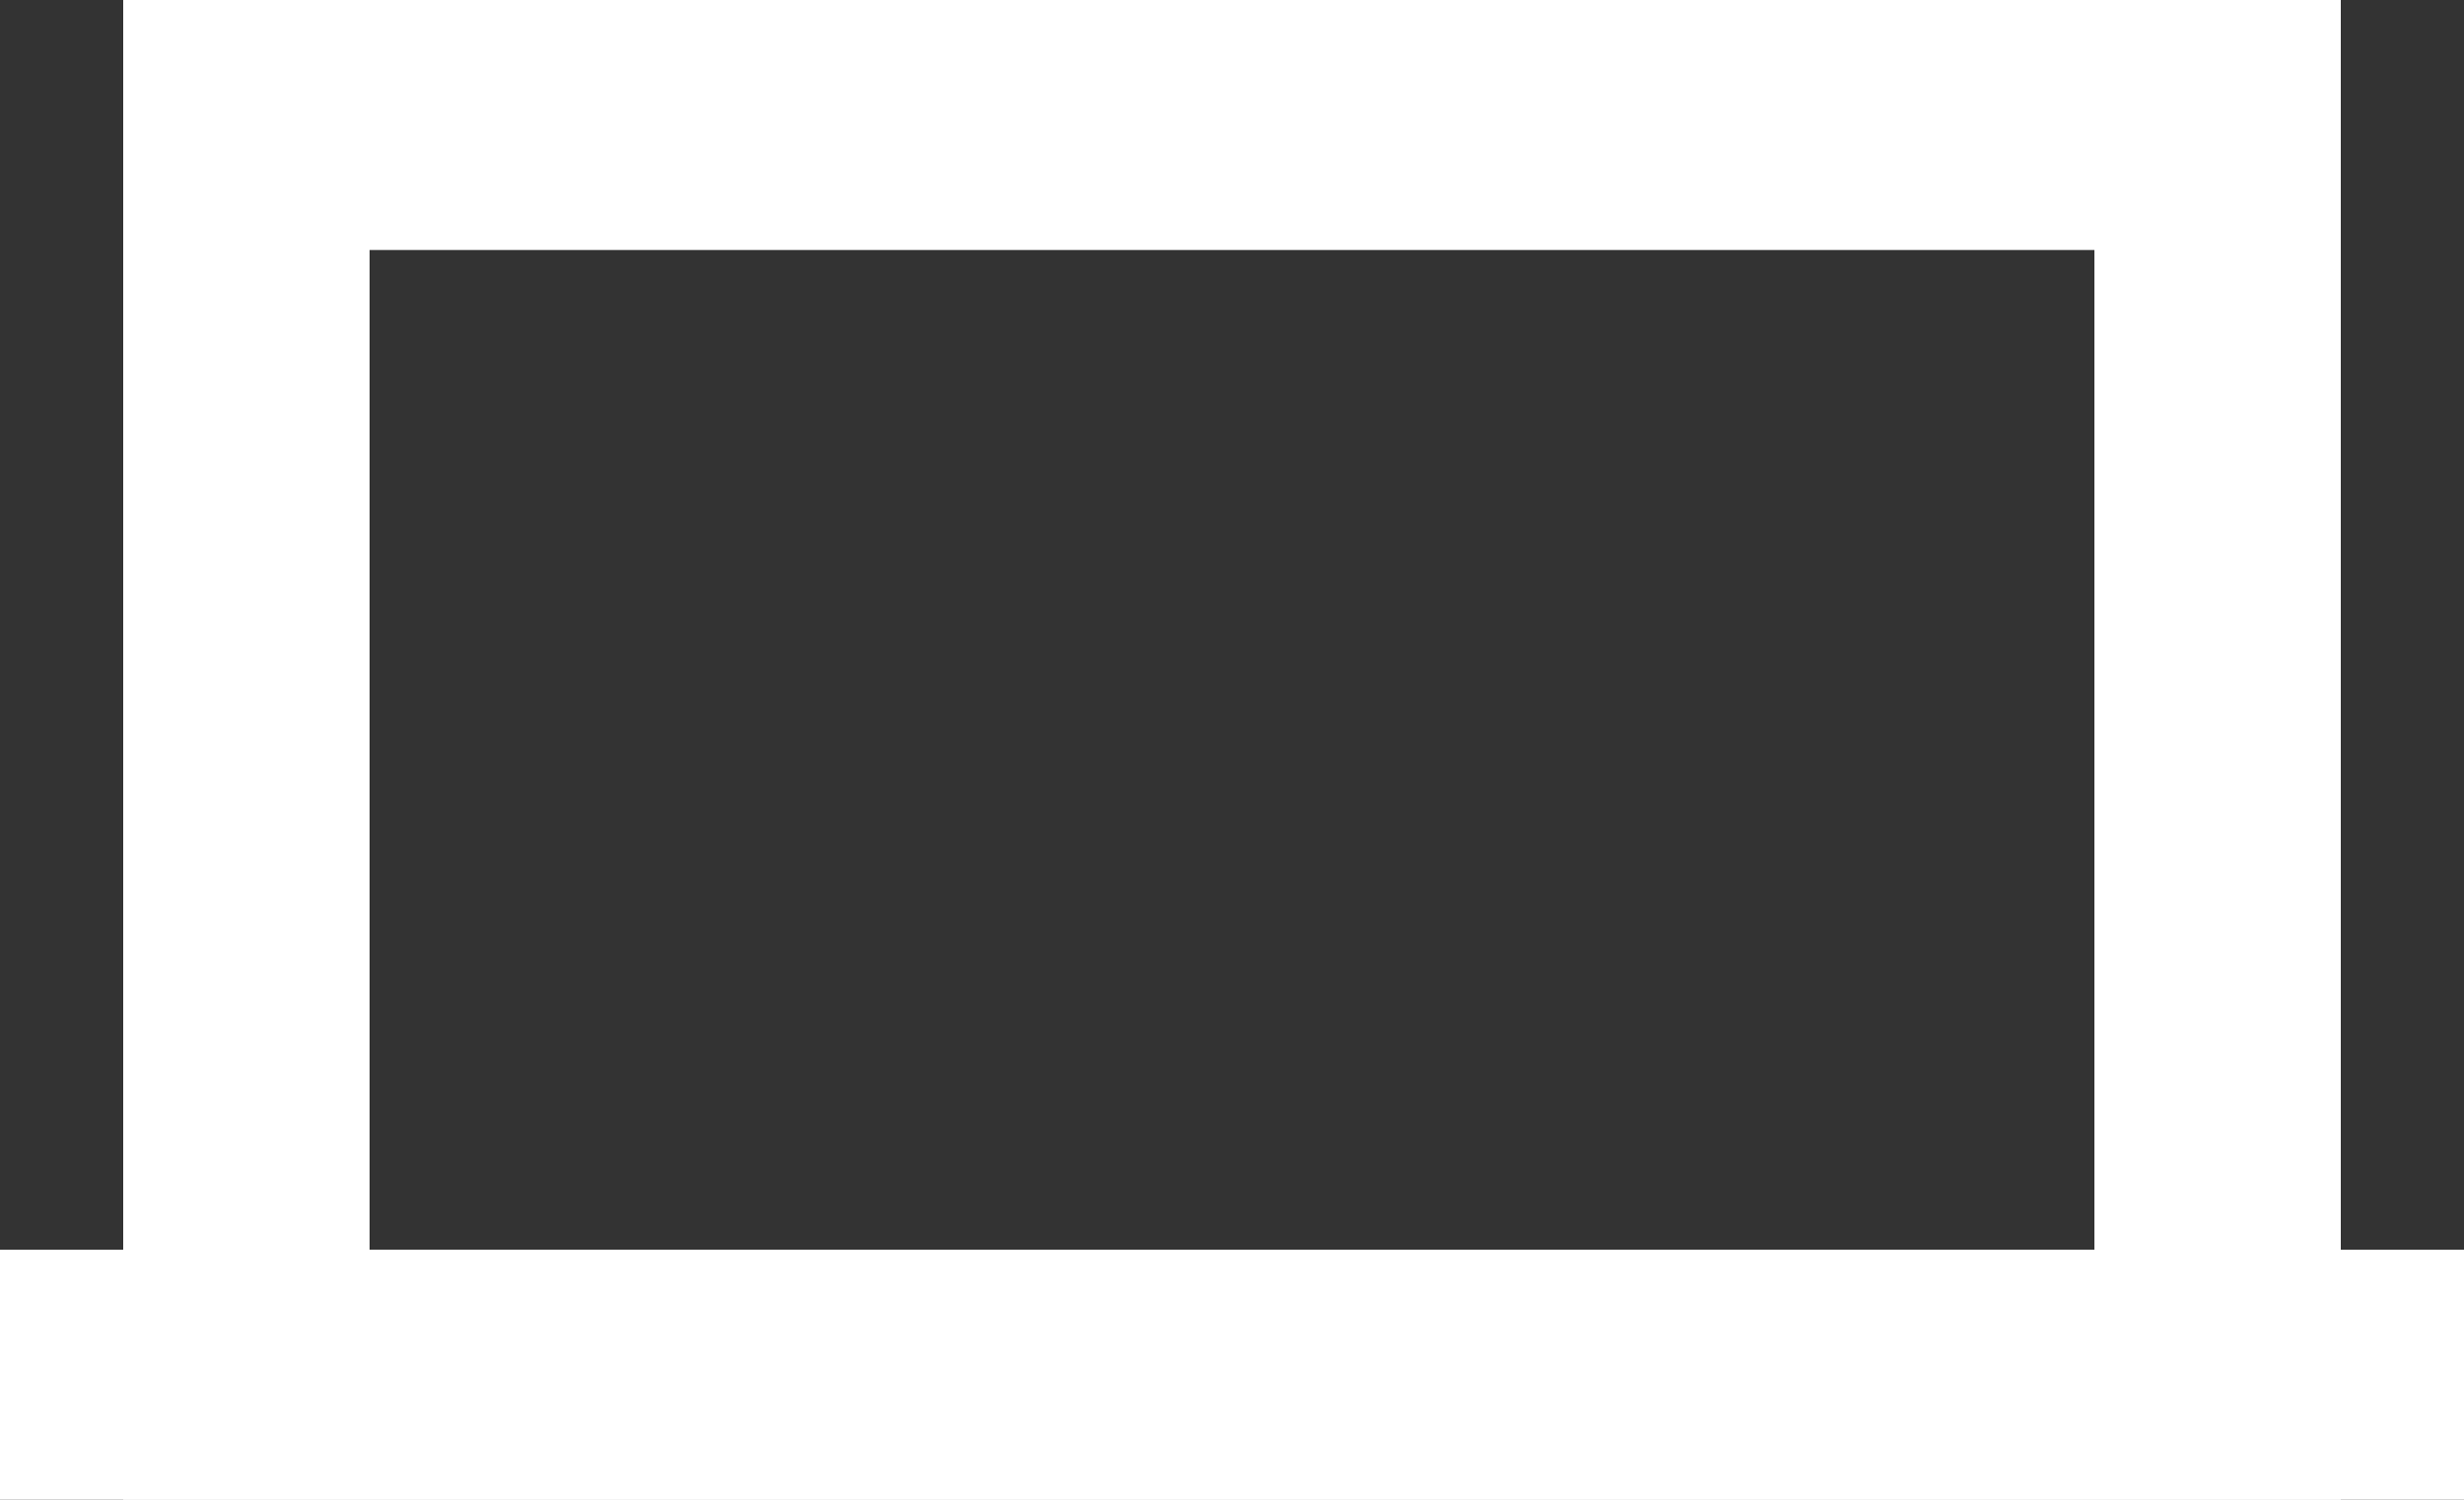 <svg width="46" height="28" viewBox="0 0 46 28" fill="none" xmlns="http://www.w3.org/2000/svg">
<rect x="0" y="0" width="46" height="28" fill="#333333" stroke="none"/>
<path fill-rule="evenodd" clip-rule="evenodd" d="M46 28H0V23.333H46V28Z" fill="white"/>
<path fill-rule="evenodd" clip-rule="evenodd" d="M2.3 0H43.7V28H2.3V0ZM6.9 4.667V23.333H39.1V4.667H6.9Z" fill="white"/>
</svg>
